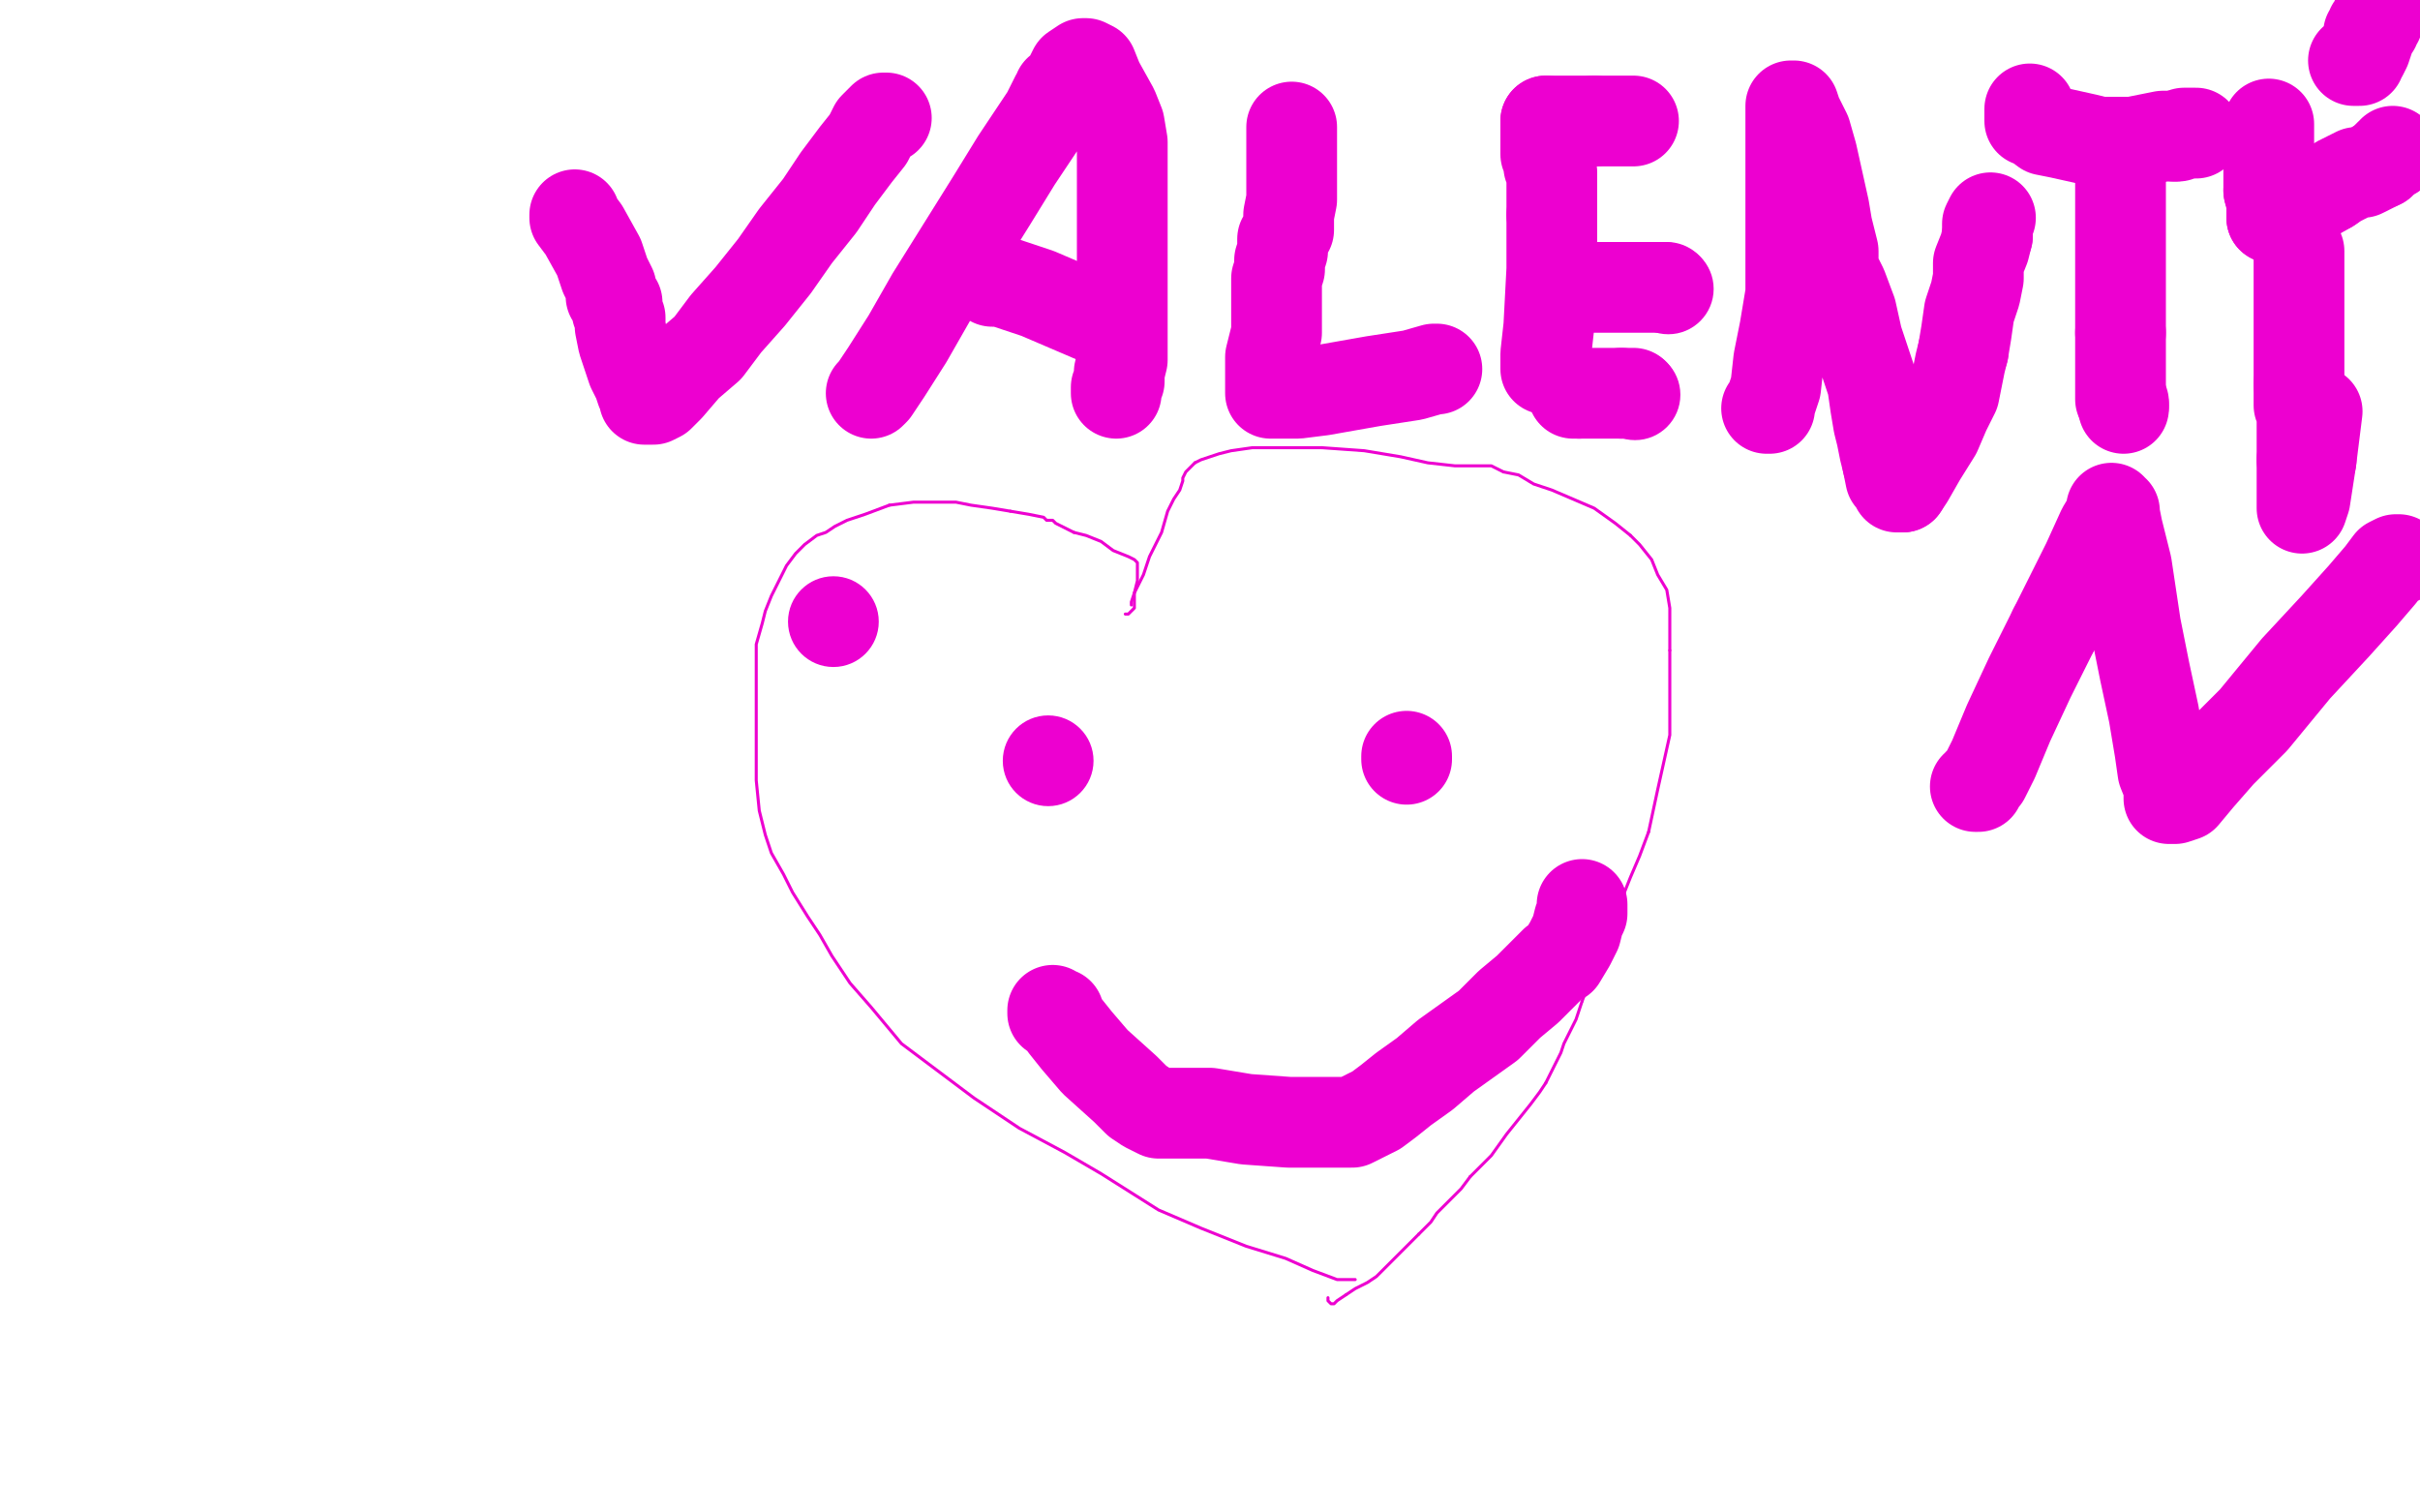 <?xml version="1.0" standalone="no"?>
<!DOCTYPE svg PUBLIC "-//W3C//DTD SVG 1.1//EN"
"http://www.w3.org/Graphics/SVG/1.1/DTD/svg11.dtd">

<svg width="800" height="500" version="1.1" xmlns="http://www.w3.org/2000/svg" xmlns:xlink="http://www.w3.org/1999/xlink" style="stroke-antialiasing: false"><desc>This SVG has been created on https://colorillo.com/</desc><rect x='0' y='0' width='800' height='500' style='fill: rgb(255,255,255); stroke-width:0' /><polyline points="372,203 373,203 373,203 374,202 374,202 375,201 375,201 375,199 375,199 375,196 375,196 376,192 376,192 376,189 376,188 376,187 376,186 375,185 373,184 368,182 364,179 359,177 355,176" style="fill: none; stroke: #ed00d0; stroke-width: 1; stroke-linejoin: round; stroke-linecap: round; stroke-antialiasing: false; stroke-antialias: 0; opacity: 1.0"/>
<polyline points="334,169 328,168 321,167 316,166 312,166 308,166 302,166 294,167" style="fill: none; stroke: #ed00d0; stroke-width: 1; stroke-linejoin: round; stroke-linecap: round; stroke-antialiasing: false; stroke-antialias: 0; opacity: 1.0"/>
<polyline points="355,176 349,173 348,172 347,172 346,172 345,171 340,170 334,169" style="fill: none; stroke: #ed00d0; stroke-width: 1; stroke-linejoin: round; stroke-linecap: round; stroke-antialiasing: false; stroke-antialias: 0; opacity: 1.0"/>
<polyline points="294,167 286,170 280,172 276,174 273,176 270,177 266,180 263,183 260,187 257,193 255,197 253,202 252,206 250,213 250,218 250,224 250,231 250,239 250,247 250,258 251,268 253,276 255,282 259,289 262,295 267,303 271,309 275,316 281,325 288,333 298,345 310,354 322,363 337,373 352,381 364,388 383,400 397,406 412,412 425,416 434,420 442,423 446,423 447,423 448,423" style="fill: none; stroke: #ed00d0; stroke-width: 1; stroke-linejoin: round; stroke-linecap: round; stroke-antialiasing: false; stroke-antialias: 0; opacity: 1.0"/>
<polyline points="374,200 374,199 374,199 375,196 375,196 378,190 378,190 380,184 380,184 384,176 384,176 386,169 386,169 388,165 390,162 391,159 391,158 392,156 394,154 395,153" style="fill: none; stroke: #ed00d0; stroke-width: 1; stroke-linejoin: round; stroke-linecap: round; stroke-antialiasing: false; stroke-antialias: 0; opacity: 1.0"/>
<polyline points="437,148 451,149 463,151 472,153 481,154 487,154 493,154 497,156" style="fill: none; stroke: #ed00d0; stroke-width: 1; stroke-linejoin: round; stroke-linecap: round; stroke-antialiasing: false; stroke-antialias: 0; opacity: 1.0"/>
<polyline points="395,153 397,152 400,151 403,150 407,149 414,148 423,148 437,148" style="fill: none; stroke: #ed00d0; stroke-width: 1; stroke-linejoin: round; stroke-linecap: round; stroke-antialiasing: false; stroke-antialias: 0; opacity: 1.0"/>
<polyline points="539,177 542,180 546,185 548,190 551,195 552,201 552,208 552,215" style="fill: none; stroke: #ed00d0; stroke-width: 1; stroke-linejoin: round; stroke-linecap: round; stroke-antialiasing: false; stroke-antialias: 0; opacity: 1.0"/>
<polyline points="497,156 502,157 507,160 513,162 520,165 527,168 534,173 539,177" style="fill: none; stroke: #ed00d0; stroke-width: 1; stroke-linejoin: round; stroke-linecap: round; stroke-antialiasing: false; stroke-antialias: 0; opacity: 1.0"/>
<polyline points="545,275 542,283 539,290 535,300 532,308 528,316 526,323 523,331" style="fill: none; stroke: #ed00d0; stroke-width: 1; stroke-linejoin: round; stroke-linecap: round; stroke-antialiasing: false; stroke-antialias: 0; opacity: 1.0"/>
<polyline points="552,215 552,221 552,227 552,235 552,243 550,252 548,261 545,275" style="fill: none; stroke: #ed00d0; stroke-width: 1; stroke-linejoin: round; stroke-linecap: round; stroke-antialiasing: false; stroke-antialias: 0; opacity: 1.0"/>
<polyline points="511,358 509,361 506,365 502,370 498,375 493,382 489,386 486,389" style="fill: none; stroke: #ed00d0; stroke-width: 1; stroke-linejoin: round; stroke-linecap: round; stroke-antialiasing: false; stroke-antialias: 0; opacity: 1.0"/>
<polyline points="523,331 521,337 519,341 517,345 516,348 513,354 512,356 511,358" style="fill: none; stroke: #ed00d0; stroke-width: 1; stroke-linejoin: round; stroke-linecap: round; stroke-antialiasing: false; stroke-antialias: 0; opacity: 1.0"/>
<polyline points="445,428 442,430 441,431 440,431 439,430 439,429" style="fill: none; stroke: #ed00d0; stroke-width: 1; stroke-linejoin: round; stroke-linecap: round; stroke-antialiasing: false; stroke-antialias: 0; opacity: 1.0"/>
<polyline points="469,408 465,412 461,416 458,419 455,422 452,424 448,426 445,428" style="fill: none; stroke: #ed00d0; stroke-width: 1; stroke-linejoin: round; stroke-linecap: round; stroke-antialiasing: false; stroke-antialias: 0; opacity: 1.0"/>
<polyline points="486,389 483,393 479,397 475,401 473,404 472,405 471,406 469,408" style="fill: none; stroke: #ed00d0; stroke-width: 1; stroke-linejoin: round; stroke-linecap: round; stroke-antialiasing: false; stroke-antialias: 0; opacity: 1.0"/>
<polyline points="190,71 190,72 190,72 193,76 193,76 198,85 198,85 200,91 200,91 202,95 202,95 202,98 202,98 203,99 204,100 204,101 204,103 205,105 205,108 206,113 207,116 209,122 211,126 212,129 213,131 213,132 214,132 215,132 216,132 218,131 221,128 227,121 234,115 240,107 248,98 256,88 263,78 271,68 277,59 283,51 287,46 289,42 291,40 292,39 293,39" style="fill: none; stroke: #ed00d0; stroke-width: 30; stroke-linejoin: round; stroke-linecap: round; stroke-antialiasing: false; stroke-antialias: 0; opacity: 1.0"/>
<polyline points="288,130 289,129 289,129 293,123 293,123 300,112 300,112 308,98 308,98 318,82 318,82 328,66 328,66 336,53 342,44 346,38 348,34 349,32 350,32 350,31 350,30 351,30 352,29 353,27 355,23 358,21 359,21 361,22 363,27 368,36 370,41 371,47 371,51 371,54 371,57 371,62 371,69 371,80 371,86 371,92 371,98 371,103 371,106 371,111 371,114 371,119 370,123 370,126 369,128 369,130" style="fill: none; stroke: #ed00d0; stroke-width: 30; stroke-linejoin: round; stroke-linecap: round; stroke-antialiasing: false; stroke-antialias: 0; opacity: 1.0"/>
<polyline points="328,92 328,93 328,93 329,93 329,93 331,93 331,93 334,94 334,94 343,97 343,97 357,103 357,103 364,106 364,106 367,107" style="fill: none; stroke: #ed00d0; stroke-width: 30; stroke-linejoin: round; stroke-linecap: round; stroke-antialiasing: false; stroke-antialias: 0; opacity: 1.0"/>
<polyline points="427,42 427,44 427,44 427,47 427,47 427,50 427,50 427,55 427,55 427,61 427,61 427,66 427,66 426,71 426,71 426,76 424,79 424,83 423,86 423,89 422,92 422,95 422,97 422,98 422,100 422,103 422,110 420,118 420,125 420,129 420,130 421,130 429,130 437,129 454,126 467,124 474,122 475,122" style="fill: none; stroke: #ed00d0; stroke-width: 30; stroke-linejoin: round; stroke-linecap: round; stroke-antialiasing: false; stroke-antialias: 0; opacity: 1.0"/>
<polyline points="513,71 513,68 513,67 513,66 513,64 513,61 513,57 512,55 512,51 511,51 511,50 511,48 511,47" style="fill: none; stroke: #ed00d0; stroke-width: 30; stroke-linejoin: round; stroke-linecap: round; stroke-antialiasing: false; stroke-antialias: 0; opacity: 1.0"/>
<polyline points="511,122 511,121 511,121 511,119 511,119 511,117 511,117 512,108 512,108 513,89 513,89 513,78 513,78 513,71 513,71" style="fill: none; stroke: #ed00d0; stroke-width: 30; stroke-linejoin: round; stroke-linecap: round; stroke-antialiasing: false; stroke-antialias: 0; opacity: 1.0"/>
<polyline points="511,40 512,40 513,40 514,40 515,40 517,40 521,40 527,40" style="fill: none; stroke: #ed00d0; stroke-width: 30; stroke-linejoin: round; stroke-linecap: round; stroke-antialiasing: false; stroke-antialias: 0; opacity: 1.0"/>
<polyline points="511,47 511,44 511,42 511,41 511,40" style="fill: none; stroke: #ed00d0; stroke-width: 30; stroke-linejoin: round; stroke-linecap: round; stroke-antialiasing: false; stroke-antialias: 0; opacity: 1.0"/>
<polyline points="527,40 528,40 529,40 530,40 531,40 533,40 537,40 538,40 539,40 540,40" style="fill: none; stroke: #ed00d0; stroke-width: 30; stroke-linejoin: round; stroke-linecap: round; stroke-antialiasing: false; stroke-antialias: 0; opacity: 1.0"/>
<polyline points="525,95 526,95 526,95 528,95 528,95 535,95 535,95 542,95 542,95 547,95 547,95 550,95 550,95" style="fill: none; stroke: #ed00d0; stroke-width: 30; stroke-linejoin: round; stroke-linecap: round; stroke-antialiasing: false; stroke-antialias: 0; opacity: 1.0"/>
<circle cx="551.5" cy="95.5" r="15" style="fill: #ed00d0; stroke-antialiasing: false; stroke-antialias: 0; opacity: 1.0"/>
<polyline points="550,95 551,95" style="fill: none; stroke: #ed00d0; stroke-width: 30; stroke-linejoin: round; stroke-linecap: round; stroke-antialiasing: false; stroke-antialias: 0; opacity: 1.0"/>
<polyline points="522,130 523,130 524,130 525,130 526,130 527,130 531,130 532,130 533,130 535,130 536,130" style="fill: none; stroke: #ed00d0; stroke-width: 30; stroke-linejoin: round; stroke-linecap: round; stroke-antialiasing: false; stroke-antialias: 0; opacity: 1.0"/>
<polyline points="520,130 521,130 521,130 522,130 522,130" style="fill: none; stroke: #ed00d0; stroke-width: 30; stroke-linejoin: round; stroke-linecap: round; stroke-antialiasing: false; stroke-antialias: 0; opacity: 1.0"/>
<circle cx="540.5" cy="130.5" r="15" style="fill: #ed00d0; stroke-antialiasing: false; stroke-antialias: 0; opacity: 1.0"/>
<polyline points="536,130 537,130 538,130 539,130 540,130" style="fill: none; stroke: #ed00d0; stroke-width: 30; stroke-linejoin: round; stroke-linecap: round; stroke-antialiasing: false; stroke-antialias: 0; opacity: 1.0"/>
<polyline points="584,135 585,135 585,135 585,134 585,134 587,128 587,128 588,119 588,119 590,109 590,109 592,97 592,97 592,76 592,76 592,65 592,57 592,53 592,50 592,48 592,47 592,43 592,39 592,36 592,35 593,35 594,38 597,44 599,51 601,60 603,69 604,75 606,83 606,89 609,95 612,103 614,112 617,121 619,127 620,134 621,140 622,144 623,149 624,153" style="fill: none; stroke: #ed00d0; stroke-width: 30; stroke-linejoin: round; stroke-linecap: round; stroke-antialiasing: false; stroke-antialias: 0; opacity: 1.0"/>
<polyline points="629,161 631,158 635,151 640,143 643,136 646,130 648,120 649,116" style="fill: none; stroke: #ed00d0; stroke-width: 30; stroke-linejoin: round; stroke-linecap: round; stroke-antialiasing: false; stroke-antialias: 0; opacity: 1.0"/>
<polyline points="624,153 625,158 627,160 627,161 628,161 629,161" style="fill: none; stroke: #ed00d0; stroke-width: 30; stroke-linejoin: round; stroke-linecap: round; stroke-antialiasing: false; stroke-antialias: 0; opacity: 1.0"/>
<polyline points="657,78 657,74 658,72" style="fill: none; stroke: #ed00d0; stroke-width: 30; stroke-linejoin: round; stroke-linecap: round; stroke-antialiasing: false; stroke-antialias: 0; opacity: 1.0"/>
<polyline points="649,116 650,110 651,103 653,97 654,92 654,87 656,82 657,78" style="fill: none; stroke: #ed00d0; stroke-width: 30; stroke-linejoin: round; stroke-linecap: round; stroke-antialiasing: false; stroke-antialias: 0; opacity: 1.0"/>
<polyline points="701,58 701,61 701,61 701,63 701,63 701,67 701,67 701,70 701,70 701,75 701,75 701,80 701,80 701,85 701,85 701,90 701,94 701,98 701,102 701,105 701,110" style="fill: none; stroke: #ed00d0; stroke-width: 30; stroke-linejoin: round; stroke-linecap: round; stroke-antialiasing: false; stroke-antialias: 0; opacity: 1.0"/>
<polyline points="702,134 702,135 702,134 702,133" style="fill: none; stroke: #ed00d0; stroke-width: 30; stroke-linejoin: round; stroke-linecap: round; stroke-antialiasing: false; stroke-antialias: 0; opacity: 1.0"/>
<polyline points="701,110 701,116 701,120 701,123 701,128 701,130 701,132 702,134" style="fill: none; stroke: #ed00d0; stroke-width: 30; stroke-linejoin: round; stroke-linecap: round; stroke-antialiasing: false; stroke-antialias: 0; opacity: 1.0"/>
<polyline points="671,36 671,38 671,38 671,39 671,39 671,40 671,40 672,40 672,40 676,43 676,43 681,44 681,44 690,46 690,46 694,47 696,47 697,47 698,47 700,47 701,47 702,47" style="fill: none; stroke: #ed00d0; stroke-width: 30; stroke-linejoin: round; stroke-linecap: round; stroke-antialiasing: false; stroke-antialias: 0; opacity: 1.0"/>
<polyline points="719,45 720,45 722,44 723,44 725,44 726,44" style="fill: none; stroke: #ed00d0; stroke-width: 30; stroke-linejoin: round; stroke-linecap: round; stroke-antialiasing: false; stroke-antialias: 0; opacity: 1.0"/>
<polyline points="702,47 703,47 705,47 710,46 715,45 718,45 719,45" style="fill: none; stroke: #ed00d0; stroke-width: 30; stroke-linejoin: round; stroke-linecap: round; stroke-antialiasing: false; stroke-antialias: 0; opacity: 1.0"/>
<polyline points="750,41 750,43 750,43 750,46 750,46 750,47 750,47 750,50 750,50 750,53 750,53 750,59 750,59 750,63 750,63" style="fill: none; stroke: #ed00d0; stroke-width: 30; stroke-linejoin: round; stroke-linecap: round; stroke-antialiasing: false; stroke-antialias: 0; opacity: 1.0"/>
<polyline points="751,72 752,72 753,72 754,71 756,71 758,69 763,66 770,62" style="fill: none; stroke: #ed00d0; stroke-width: 30; stroke-linejoin: round; stroke-linecap: round; stroke-antialiasing: false; stroke-antialias: 0; opacity: 1.0"/>
<polyline points="787,54 788,53 789,52 790,51 791,51 791,50" style="fill: none; stroke: #ed00d0; stroke-width: 30; stroke-linejoin: round; stroke-linecap: round; stroke-antialiasing: false; stroke-antialias: 0; opacity: 1.0"/>
<polyline points="750,63 751,67 751,69 751,71 751,72" style="fill: none; stroke: #ed00d0; stroke-width: 30; stroke-linejoin: round; stroke-linecap: round; stroke-antialiasing: false; stroke-antialias: 0; opacity: 1.0"/>
<circle cx="791.5" cy="50.5" r="15" style="fill: #ed00d0; stroke-antialiasing: false; stroke-antialias: 0; opacity: 1.0"/>
<polyline points="770,62 773,60 777,58 779,57 781,57 783,56 785,55 787,54" style="fill: none; stroke: #ed00d0; stroke-width: 30; stroke-linejoin: round; stroke-linecap: round; stroke-antialiasing: false; stroke-antialias: 0; opacity: 1.0"/>
<polyline points="760,83 760,84 760,84 760,86 760,86 760,89 760,89 760,101 760,101 760,111 760,111 760,121 760,121 760,127 760,127" style="fill: none; stroke: #ed00d0; stroke-width: 30; stroke-linejoin: round; stroke-linecap: round; stroke-antialiasing: false; stroke-antialias: 0; opacity: 1.0"/>
<polyline points="761,152 761,160 761,167 761,168 762,165 764,152" style="fill: none; stroke: #ed00d0; stroke-width: 30; stroke-linejoin: round; stroke-linecap: round; stroke-antialiasing: false; stroke-antialias: 0; opacity: 1.0"/>
<polyline points="760,127 760,132 760,134 761,135 761,137 761,138 761,144 761,152" style="fill: none; stroke: #ed00d0; stroke-width: 30; stroke-linejoin: round; stroke-linecap: round; stroke-antialiasing: false; stroke-antialias: 0; opacity: 1.0"/>
<polyline points="764,152 766,136" style="fill: none; stroke: #ed00d0; stroke-width: 30; stroke-linejoin: round; stroke-linecap: round; stroke-antialiasing: false; stroke-antialias: 0; opacity: 1.0"/>
<polyline points="778,20 779,20 779,20 780,20 780,20 780,19 780,19 781,18 781,18 782,16 782,16 783,13 783,13 783,11 784,10 784,9 785,9 785,8 786,7 786,6 786,5" style="fill: none; stroke: #ed00d0; stroke-width: 30; stroke-linejoin: round; stroke-linecap: round; stroke-antialiasing: false; stroke-antialias: 0; opacity: 1.0"/>
<polyline points="679,208 690,186 695,175 698,170 698,168 698,169 699,169 699,170 700,175 703,187 706,207 709,222 712,236 714,248 715,255 717,260 717,262 717,263 717,264 718,264 719,264 722,263 727,257 734,249 745,238 759,221 772,207 781,197 787,190 790,186 792,185 793,185" style="fill: none; stroke: #ed00d0; stroke-width: 30; stroke-linejoin: round; stroke-linecap: round; stroke-antialiasing: false; stroke-antialias: 0; opacity: 1.0"/>
<polyline points="653,260 654,260 654,260 654,259 654,259 656,257 656,257 659,251 659,251 664,239 664,239 671,224 671,224 679,208 679,208" style="fill: none; stroke: #ed00d0; stroke-width: 30; stroke-linejoin: round; stroke-linecap: round; stroke-antialiasing: false; stroke-antialias: 0; opacity: 1.0"/>
<circle cx="346.5" cy="251.5" r="15" style="fill: #ed00d0; stroke-antialiasing: false; stroke-antialias: 0; opacity: 1.0"/>
<polyline points="465,250 465,251 465,251" style="fill: none; stroke: #ed00d0; stroke-width: 30; stroke-linejoin: round; stroke-linecap: round; stroke-antialiasing: false; stroke-antialias: 0; opacity: 1.0"/>
<polyline points="348,334 348,335 348,335 349,335 349,335 350,335 350,335 350,336 350,336 352,339 352,339 356,344 356,344 362,351 362,351 372,360 376,364 379,366 381,367 383,368 386,368 390,368 400,368 412,370 426,371 435,371 442,371 447,371 455,367 459,364 464,360 471,355 478,349 485,344 492,339 499,332 505,327 509,323 514,318 516,317 519,312 521,308 522,304 523,302 523,300 523,299" style="fill: none; stroke: #ed00d0; stroke-width: 30; stroke-linejoin: round; stroke-linecap: round; stroke-antialiasing: false; stroke-antialias: 0; opacity: 1.0"/>
<circle cx="275.5" cy="205.5" r="15" style="fill: #ed00d0; stroke-antialiasing: false; stroke-antialias: 0; opacity: 1.0"/>
</svg>
